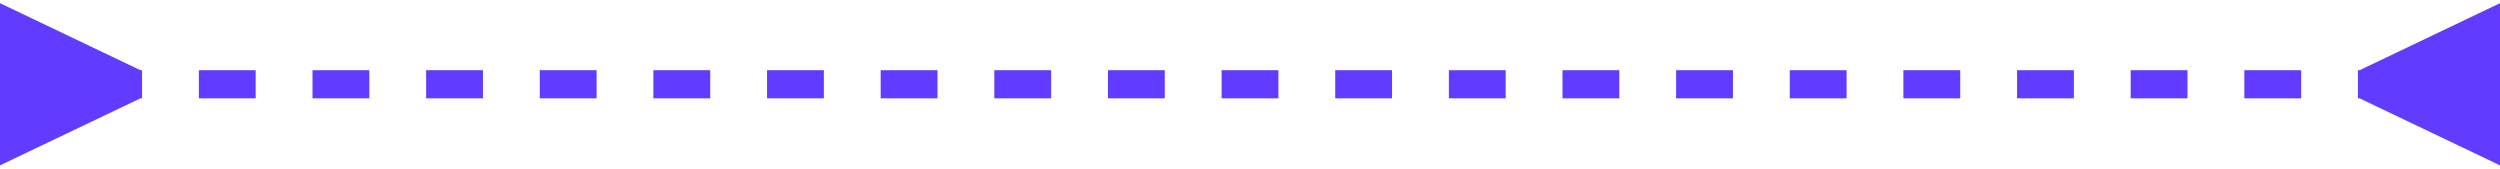 <?xml version="1.0" encoding="utf-8"?>
<svg xmlns="http://www.w3.org/2000/svg" fill="none" height="100%" overflow="visible" preserveAspectRatio="none" style="display: block;" viewBox="0 0 89 6" width="100%">
<path d="M5 2.5L0 0.113V5.887L5 3.5V2.5ZM84 3.5L89 5.887V0.113L84 2.5V3.5ZM3.034 3V3.5H5.057V3V2.5H3.034V3ZM7.08 3V3.5H9.102V3V2.5H7.08V3ZM11.125 3V3.5H13.148V3V2.5H11.125V3ZM15.171 3V3.5H17.193V3V2.5H15.171V3ZM19.216 3V3.5H21.239V3V2.5H19.216V3ZM23.261 3V3.5H25.284V3V2.5H23.261V3ZM27.307 3V3.5H29.329V3V2.5H27.307V3ZM31.352 3V3.5H33.375V3V2.5H31.352V3ZM35.398 3V3.5H37.42V3V2.5H35.398V3ZM39.443 3V3.5H41.466V3V2.5H39.443V3ZM43.489 3V3.5H45.511V3V2.5H43.489V3ZM47.534 3V3.5H49.557V3V2.5H47.534V3ZM51.58 3V3.5H53.602V3V2.5H51.58V3ZM55.625 3V3.5H57.648V3V2.5H55.625V3ZM59.67 3V3.5H61.693V3V2.5H59.67V3ZM63.716 3V3.5H65.739V3V2.5H63.716V3ZM67.761 3V3.5H69.784V3V2.5H67.761V3ZM71.807 3V3.5H73.83V3V2.5H71.807V3ZM75.852 3V3.5H77.875V3V2.5H75.852V3ZM79.898 3V3.5H81.921V3V2.5H79.898V3ZM83.943 3V3.5H85.966V3V2.5H83.943V3Z" fill="#613BFF" id="Vector 11"/>
</svg>
